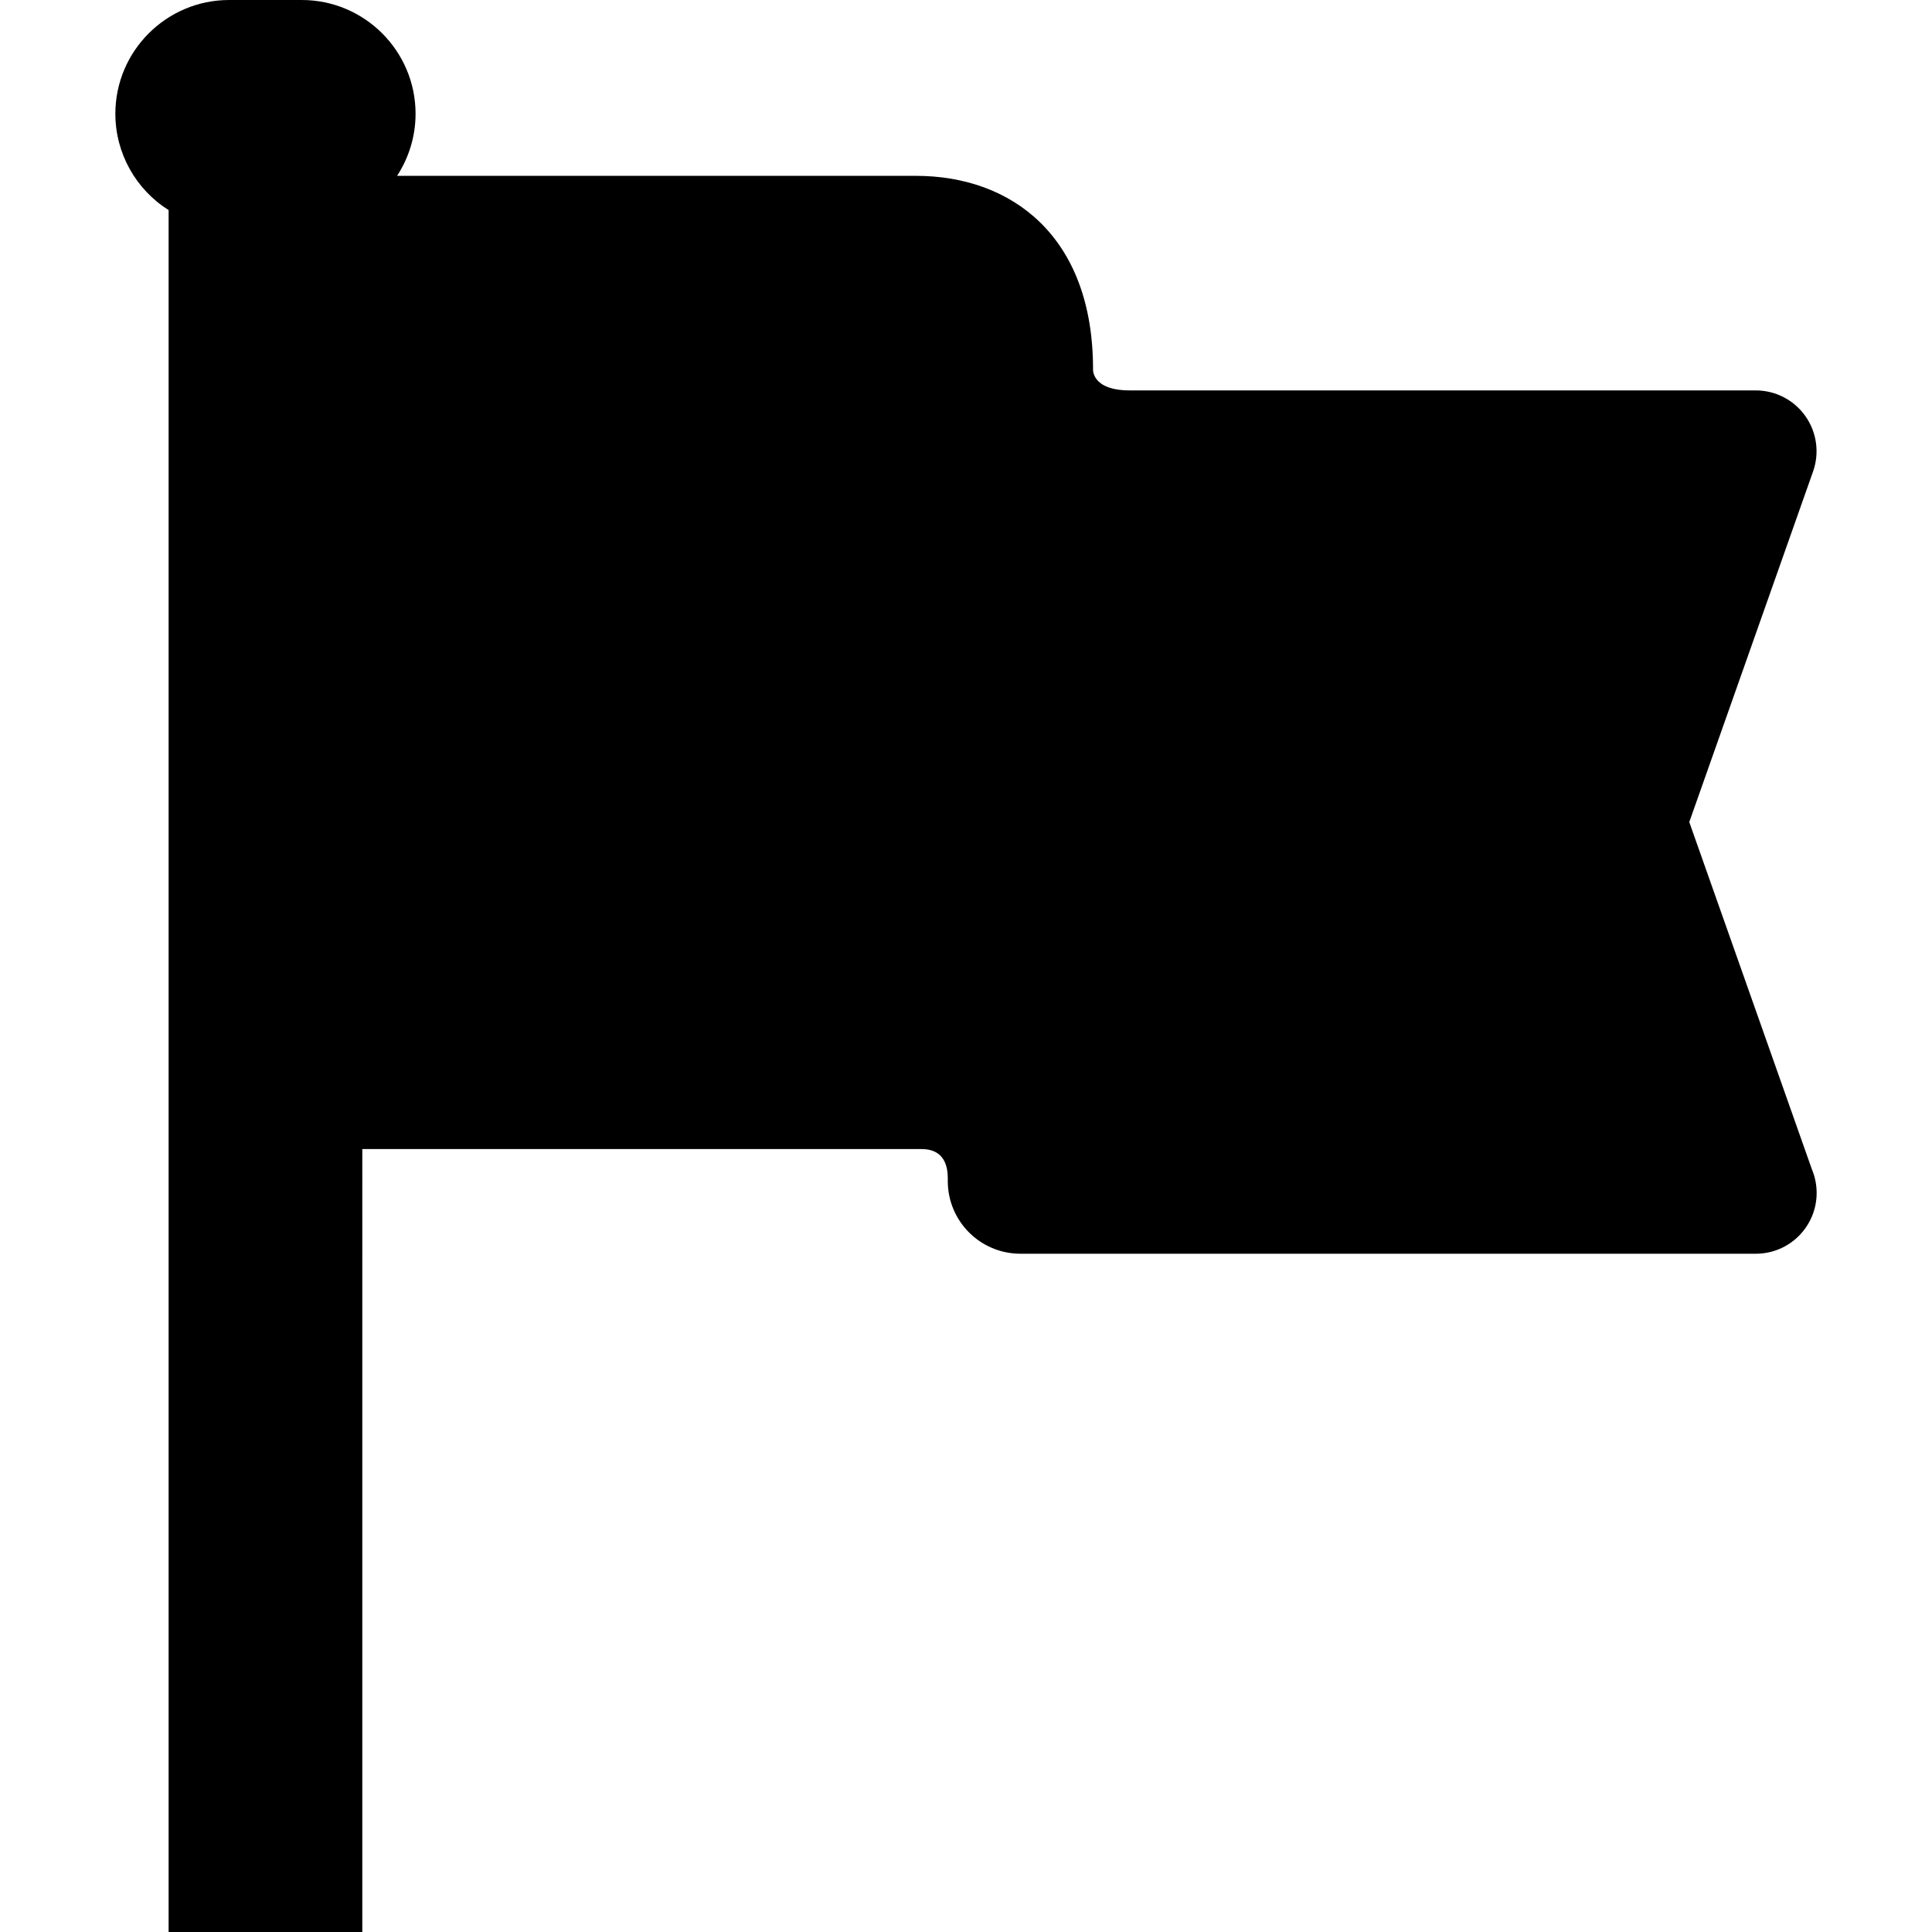 <?xml version="1.0" encoding="iso-8859-1"?>
<!-- Uploaded to: SVG Repo, www.svgrepo.com, Generator: SVG Repo Mixer Tools -->
<!DOCTYPE svg PUBLIC "-//W3C//DTD SVG 1.1//EN" "http://www.w3.org/Graphics/SVG/1.1/DTD/svg11.dtd">
<svg fill="#000000" version="1.1" id="Capa_1" xmlns="http://www.w3.org/2000/svg" xmlns:xlink="http://www.w3.org/1999/xlink" 
	 width="800px" height="800px" viewBox="0 0 399 399" xml:space="preserve">
<g>
	<path d="M374.195,241.486l-25.323-71.712l25.568-72.409c1.356-3.843,0.765-8.104-1.59-11.432
		c-2.354-3.328-6.176-5.306-10.251-5.306c0,0-121.6,0-129.267,0c-7.979,0-7.596-4.415-7.596-4.415
		c0-27.587-16.988-39.896-36.559-39.896H82.003c2.44-3.742,3.82-8.172,3.82-12.816c0-12.958-10.542-23.5-23.5-23.5h-15
		c-12.958,0-23.5,10.542-23.5,23.5c0,8.14,4.226,15.629,11,19.889V399h40V237.307h115.504c1.922,0,5.411,0.578,5.411,6v0.614
		c0,8.284,6.716,15,15,15c0.015,0,0.027-0.002,0.043-0.002c0.014,0,0.027,0.002,0.041,0.002H362.6c0.007,0,0.014,0,0.021,0
		c6.935,0,12.556-5.622,12.556-12.557C375.176,244.635,374.827,242.986,374.195,241.486z"/>
</g>
</svg>
